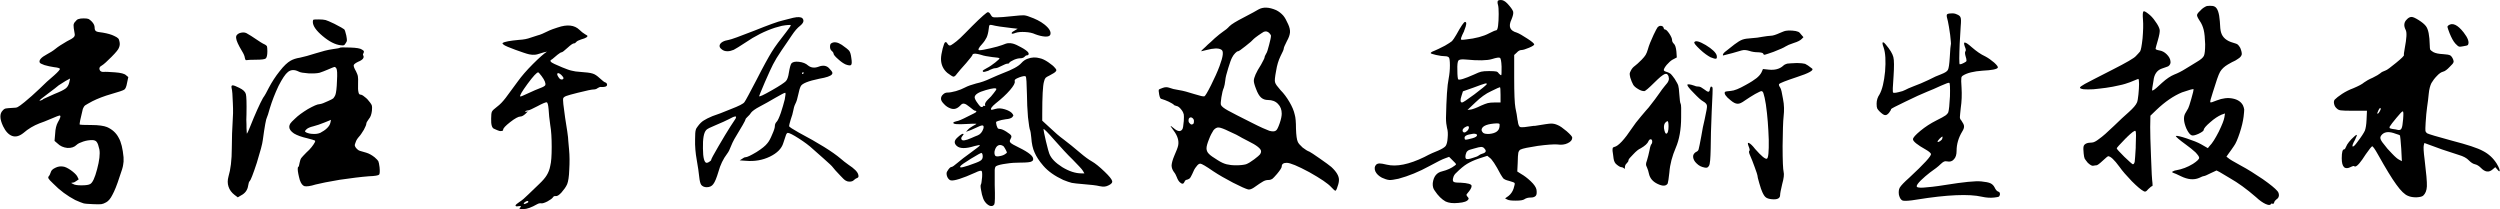 <?xml version="1.0" encoding="UTF-8"?>
<!DOCTYPE svg PUBLIC "-//W3C//DTD SVG 1.1//EN" "http://www.w3.org/Graphics/SVG/1.1/DTD/svg11.dtd">
<!-- Creator: CorelDRAW X8 -->
<svg xmlns="http://www.w3.org/2000/svg" xml:space="preserve" width="143.823mm" height="12.03mm" version="1.1" style="shape-rendering:geometricPrecision; text-rendering:geometricPrecision; image-rendering:optimizeQuality; fill-rule:evenodd; clip-rule:evenodd"
viewBox="0 0 12095 1012"
 xmlns:xlink="http://www.w3.org/1999/xlink">
 <defs>
  <style type="text/css">
   <![CDATA[
    .fil0 {fill:black;fill-rule:nonzero}
   ]]>
  </style>
 </defs>
 <g id="图层_x0020_1">
  <g id="_2311255361536">
   <path class="fil0" d="M365 102c4,-6 9,-9 14,-10 5,-2 13,-3 24,-3 12,0 20,1 24,3 4,2 9,6 16,13 9,10 13,19 13,28 0,9 2,15 7,18 4,3 15,5 33,7 23,4 41,9 55,16 9,4 15,8 18,11 4,3 6,9 7,15 3,11 2,21 -2,30 -2,8 -14,23 -36,45 -21,21 -37,36 -47,42 -10,5 -14,12 -11,20 2,8 10,12 21,11 7,-1 25,0 53,2 29,2 47,7 54,14l11 9 -6 28c-3,18 -8,30 -14,33 -6,4 -27,11 -62,21 -35,10 -66,22 -92,35 -19,10 -30,17 -35,20 -5,4 -8,10 -11,17 -12,48 -17,73 -15,76 1,1 20,2 56,2 36,0 61,4 76,10 25,11 44,28 56,51 13,22 20,54 24,95 1,16 0,28 -2,37 -1,10 -7,29 -17,57 -13,41 -25,70 -35,88 -9,18 -19,30 -30,36 -9,5 -16,8 -23,9 -7,1 -21,1 -42,0 -23,-1 -38,-2 -45,-4 -8,-2 -21,-8 -40,-16 -38,-20 -74,-46 -107,-80 -13,-12 -20,-20 -22,-24 -2,-4 -2,-7 1,-11 4,-4 7,-11 10,-20 2,-8 9,-15 22,-21 12,-6 24,-8 37,-6 10,1 22,7 37,17 14,10 25,20 31,29l8 16 -10 7c-7,5 -13,9 -20,9l-6 1c0,1 3,3 8,5 7,5 21,7 41,7 21,0 35,-2 42,-6 12,-6 23,-30 34,-72 11,-41 15,-74 11,-96 -4,-18 -8,-30 -13,-36 -4,-6 -12,-9 -22,-9 -13,0 -28,2 -43,7 -15,5 -26,10 -32,16 -11,11 -26,16 -45,15 -19,-2 -35,-9 -48,-22l-14 -12 3 -35c1,-24 6,-42 13,-55 13,-22 16,-33 8,-33 -2,0 -16,5 -41,16 -24,10 -43,18 -56,22 -28,11 -54,26 -78,47 -19,15 -37,20 -54,14 -17,-6 -32,-22 -44,-47 -17,-36 -17,-61 -2,-76 5,-6 10,-9 15,-10 5,-1 17,-2 35,-3 10,0 18,-1 23,-4 6,-3 17,-11 33,-24 23,-19 47,-40 72,-64 24,-24 48,-46 72,-66 18,-16 27,-27 27,-30 0,-4 -10,-7 -29,-9 -16,-2 -31,-6 -46,-10 -14,-5 -22,-9 -23,-13 -4,-11 7,-24 35,-39 15,-8 30,-17 42,-27 12,-10 31,-22 55,-36 17,-8 28,-15 33,-20 5,-5 6,-11 4,-19 -4,-19 -5,-33 -5,-40 1,-7 4,-13 11,-19zm-32 298c3,-12 4,-19 4,-20 -1,0 -8,4 -22,12 -14,9 -25,16 -33,21 -8,7 -26,21 -53,41 -27,20 -40,31 -40,32 0,1 2,1 4,1 2,-1 4,-1 8,-3 3,-1 5,-3 7,-5 4,-2 21,-10 53,-24 28,-11 46,-20 55,-27 8,-6 14,-16 17,-28zm1274 -162c22,-3 34,-5 36,-7 2,-2 18,-2 49,-1 31,1 50,4 58,10 5,3 8,6 9,7 0,2 0,5 -1,9 -4,5 -4,10 -2,12 6,11 -2,22 -25,31 -12,6 -19,11 -21,16 -1,5 2,15 11,30 4,9 8,17 9,24 1,7 2,19 1,35 -1,21 0,35 2,42 1,8 5,12 10,12 4,0 11,3 20,11 10,7 18,16 26,27 5,6 8,12 9,16 1,4 1,12 0,24 -2,16 -6,30 -15,40 -8,11 -12,18 -12,22 0,5 -4,15 -12,30 -9,14 -16,26 -23,33 -8,9 -14,18 -17,28 -3,7 -4,12 -4,14 0,3 2,7 6,13 6,7 12,12 19,14 7,2 17,5 31,9 13,4 26,11 40,22 10,9 16,15 18,19 2,4 4,14 6,29 2,20 1,32 -2,36 -4,4 -20,7 -50,8 -39,3 -86,9 -141,17 -54,9 -93,17 -117,23 -25,8 -43,10 -53,8 -10,-3 -17,-13 -23,-30 -3,-10 -5,-20 -7,-29 -2,-10 -3,-18 -3,-24 0,-6 1,-9 2,-10 3,0 5,-7 7,-20 2,-9 4,-17 8,-23 4,-5 12,-14 25,-27 10,-9 18,-17 25,-26 7,-9 12,-16 15,-22 3,-5 3,-9 1,-10 -3,-2 -15,-5 -37,-11 -27,-6 -49,-14 -64,-23 -15,-10 -23,-21 -23,-32 0,-6 2,-11 5,-16 3,-5 11,-13 23,-24 15,-15 36,-30 62,-46 27,-15 46,-24 57,-24 9,-1 22,-6 41,-15 12,-5 21,-10 25,-13 4,-4 7,-10 10,-16 4,-11 7,-34 8,-69 2,-34 1,-54 -3,-60 -3,-5 -6,-7 -10,-7 -3,1 -14,5 -32,13 -14,6 -27,11 -39,15 -12,3 -30,4 -54,3 -24,-2 -40,-4 -48,-9 -20,-10 -37,-9 -51,2 -13,10 -28,33 -46,68 -17,36 -31,72 -42,108 -7,26 -12,40 -14,44 -4,6 -11,43 -20,110 -2,18 -12,55 -29,110 -18,55 -30,85 -34,88 -4,3 -6,11 -8,23 -3,21 -15,37 -35,47l-15 9 -16 -12c-14,-11 -24,-24 -29,-40 -5,-15 -5,-31 0,-49 10,-33 16,-79 16,-137 0,-52 2,-94 4,-127 2,-25 3,-55 1,-92 -1,-37 -3,-61 -6,-72 -2,-9 0,-13 5,-13 6,0 16,4 32,12 19,9 29,19 32,30 3,11 4,43 3,98 -1,19 -1,35 0,49 0,14 0,25 1,33 0,9 1,12 1,12 2,-2 7,-12 14,-30 27,-68 49,-116 64,-143 9,-12 18,-29 28,-49 15,-28 32,-55 53,-81 20,-26 38,-42 52,-50 12,-7 27,-12 46,-15 19,-4 45,-11 76,-21 32,-10 59,-17 81,-20zm-10 356c2,-9 3,-14 2,-14 -1,1 -11,5 -31,13 -20,8 -37,14 -53,18 -17,4 -28,9 -34,15 -5,5 -7,8 -7,9 0,2 2,3 6,6 9,4 20,7 33,7 14,1 25,-1 35,-5 13,-7 24,-14 33,-23 9,-9 14,-17 16,-26zm-439 -434c13,-4 23,-4 32,0 8,4 31,18 69,44 8,5 15,9 22,12 4,2 7,5 9,8 1,4 2,11 2,24 0,19 -3,31 -8,35 -5,4 -20,6 -46,6 -26,0 -42,1 -46,2 -3,1 -5,0 -6,-2 -1,-1 -2,-5 -3,-9 -1,-9 -6,-20 -14,-33 -18,-30 -27,-50 -28,-62 -2,-12 4,-20 17,-25zm354 -54c0,-6 1,-10 4,-11 2,-1 11,-1 26,-1 13,0 24,1 32,3 7,2 21,8 42,18 29,15 45,24 48,27 3,3 6,13 10,30 2,11 3,18 3,23 0,4 -2,9 -6,14 -3,5 -6,9 -9,10 -3,1 -8,1 -15,0 -27,-3 -56,-18 -88,-45 -31,-26 -47,-49 -47,-68zm1185 27c46,-16 81,-12 105,11 9,9 18,16 28,22 7,4 11,6 11,8 1,1 -1,4 -5,7 -5,3 -14,7 -26,10 -12,4 -20,8 -23,12 -4,5 -7,7 -12,7 -4,0 -15,7 -30,21 -16,15 -26,22 -29,22 -3,0 -10,4 -20,12 -9,8 -18,15 -25,21 -6,3 -9,6 -9,8 0,1 0,3 3,6 4,4 22,13 54,26 20,8 35,14 46,16 10,3 25,5 42,6 28,2 47,4 59,8 11,3 22,11 34,22 14,13 23,20 28,21 5,2 8,6 8,11 0,8 -9,12 -28,11 -5,-1 -11,1 -17,5 -6,5 -13,7 -21,7 -7,0 -33,5 -76,16 -28,7 -46,12 -54,15 -9,3 -14,7 -16,11 -3,7 1,39 9,95 9,57 14,88 14,94 0,6 2,25 5,59 3,31 3,64 1,98 -1,34 -5,57 -10,70 -6,14 -16,27 -28,41 -12,13 -21,18 -27,17 -7,-1 -11,1 -14,6 -4,6 -13,12 -27,20 -14,7 -24,10 -29,9 -6,-1 -13,0 -20,4 -28,16 -50,24 -67,24 -12,0 -19,-1 -19,-2 0,-1 1,-2 1,-3 5,-5 7,-7 6,-9 -2,-1 -6,-1 -13,0 -9,2 -14,0 -13,-4 1,-3 7,-9 18,-16 13,-8 28,-21 45,-38 18,-17 35,-33 51,-49 17,-16 30,-31 37,-43 8,-13 14,-28 17,-45 5,-19 7,-49 7,-92 0,-42 -2,-78 -7,-106 -4,-29 -7,-54 -8,-77 -2,-22 -5,-33 -10,-33 -5,0 -20,6 -44,19 -25,13 -40,20 -44,20 -5,0 -10,1 -14,5 -3,2 -3,3 0,3 1,-1 2,-1 4,-1 4,-2 7,-2 7,-1l-11 11c-10,9 -18,13 -25,13 -9,0 -26,9 -49,27 -23,18 -34,30 -34,37 0,4 -3,6 -9,6 -5,1 -11,0 -17,-3 -6,-2 -11,-5 -16,-7 -12,-3 -17,-20 -16,-50 0,-17 1,-28 4,-34 3,-6 11,-13 24,-23 15,-11 28,-25 42,-43 13,-17 32,-44 59,-80 18,-25 42,-53 73,-84 31,-31 54,-51 68,-60l-14 3c-4,1 -8,2 -13,4 -15,5 -26,8 -33,8 -6,1 -15,0 -26,-2 -14,-3 -36,-11 -67,-22 -30,-11 -49,-19 -56,-24 -6,-5 -8,-8 -5,-9 8,-6 35,-11 79,-15 22,-1 41,-5 57,-11 16,-5 28,-9 34,-11 10,-2 29,-10 57,-24 7,-3 20,-8 39,-14zm-78 235c-9,-12 -15,-18 -16,-18 -7,0 -24,18 -52,56 -27,37 -39,57 -35,61 1,1 14,-4 39,-16 24,-11 44,-20 58,-25 14,-5 22,-10 24,-14 3,-9 -3,-24 -18,-44zm96 -5c-9,-8 -15,-11 -19,-8 -3,3 -1,10 6,20 6,9 12,11 19,9 3,-1 4,-3 4,-6 0,-3 -3,-8 -10,-15zm-160 614c0,-6 -5,-6 -15,0 -7,5 -9,8 -6,10 1,1 4,0 9,-2 8,-3 12,-6 12,-8zm1467 -768c13,-8 30,-5 50,8 19,13 31,23 36,29 5,7 8,18 10,34 3,19 3,30 -1,34 -3,4 -12,3 -26,-2 -11,-5 -23,-13 -37,-26 -15,-13 -22,-22 -22,-27 0,-3 -3,-8 -9,-13 -6,-5 -8,-12 -8,-20 0,-9 2,-15 7,-17zm-185 -123c22,-5 37,-4 44,2 10,11 6,23 -11,37 -13,10 -26,25 -40,46 -13,20 -30,44 -49,72 -19,28 -33,51 -42,69 -7,13 -20,42 -39,85 -18,43 -28,66 -28,68 0,5 21,-5 63,-29 37,-21 59,-36 66,-43 7,-7 12,-21 15,-42 4,-24 8,-38 12,-44 6,-7 18,-10 36,-8 19,2 34,8 45,18 14,11 31,13 50,6 23,-9 41,-6 54,10 8,8 12,14 13,17 1,3 1,6 -2,10 -6,8 -26,15 -61,21 -53,11 -84,23 -90,37 -4,8 -8,21 -12,41 -4,19 -8,33 -14,44 -5,10 -8,21 -10,33 -2,11 -6,26 -12,42 -5,17 -8,28 -8,32 0,4 16,14 46,31 96,51 164,93 204,127 10,9 23,19 37,29 29,19 45,35 48,49 2,8 1,13 -5,15 -5,2 -11,5 -16,10 -5,6 -13,8 -23,8 -6,0 -12,-2 -17,-5 -6,-3 -15,-12 -27,-25 -19,-20 -31,-33 -35,-39 -4,-6 -19,-20 -44,-42 -26,-23 -43,-38 -52,-46 -18,-17 -41,-34 -69,-52 -28,-18 -46,-27 -53,-27 -4,0 -8,5 -11,16 -4,11 -7,22 -11,33 -8,27 -30,49 -65,66 -35,17 -74,24 -118,20l-28 -2 11 -7c7,-5 12,-8 16,-8 9,0 27,-9 54,-25 27,-17 44,-31 53,-43 7,-8 15,-22 23,-42 9,-20 13,-33 13,-40 0,-9 3,-16 9,-22 5,-5 12,-20 20,-43 7,-22 14,-44 19,-65 4,-21 5,-32 2,-32 -4,0 -19,8 -47,24 -28,17 -53,30 -75,42 -23,12 -36,22 -42,29 -5,8 -11,15 -18,21 -6,6 -10,10 -10,13 0,4 -18,36 -54,95 -6,11 -12,23 -17,36 -5,14 -11,26 -18,35 -19,25 -33,54 -42,87 -9,30 -17,50 -25,60 -7,10 -18,15 -32,15 -11,0 -20,-4 -26,-11 -5,-7 -8,-20 -10,-39 -2,-21 -6,-48 -12,-82 -6,-33 -9,-67 -8,-100 0,-23 1,-38 3,-44 1,-6 5,-13 11,-20 9,-12 18,-21 28,-27 9,-6 23,-13 42,-21 21,-7 51,-18 89,-34 39,-15 61,-26 66,-34 6,-8 25,-44 58,-107 33,-65 58,-110 74,-136 16,-26 40,-58 70,-96 15,-19 22,-30 22,-33 0,-1 -5,-2 -13,-1 -7,0 -17,2 -30,4 -12,3 -23,6 -33,9 -49,16 -97,40 -145,73 -26,17 -45,29 -55,34 -10,4 -20,7 -30,7 -12,0 -21,-3 -29,-10 -8,-6 -11,-13 -9,-20 4,-12 19,-21 44,-25 12,-2 53,-17 122,-44 70,-28 116,-45 139,-50 22,-6 39,-10 51,-13zm45 272c3,0 5,-2 5,-5 0,-3 -1,-4 -2,-4 -1,0 -3,1 -5,4 -1,3 -1,5 2,5zm-324 216c4,-9 3,-12 -4,-10 -6,1 -14,5 -27,12 -16,8 -37,18 -64,29 -27,11 -43,19 -47,24 -12,13 -17,42 -16,89 0,46 7,70 18,70 4,0 9,-2 14,-6 5,-3 8,-6 8,-9 0,-3 11,-24 35,-65 23,-40 43,-72 58,-96 13,-19 21,-32 25,-38z"/>
   <path class="fil0" d="M4972 284c19,-7 39,-8 59,-2 11,2 25,9 40,19 16,11 27,20 33,28 7,7 8,12 4,16 -3,5 -13,11 -30,20 -11,5 -17,9 -20,12 -3,4 -6,10 -8,20 -5,18 -8,69 -8,155l0 32 37 34c24,23 46,42 68,58 22,17 49,38 79,64 21,18 40,32 56,41 16,9 37,26 62,50 22,21 34,36 36,44 3,8 -3,16 -19,23 -7,3 -13,5 -18,5 -4,1 -12,0 -23,-2 -16,-4 -43,-7 -81,-10 -25,-2 -43,-4 -54,-6 -11,-3 -24,-7 -41,-14 -41,-19 -74,-42 -97,-69 -20,-23 -34,-45 -42,-64 -9,-19 -14,-43 -16,-72 -2,-20 -4,-32 -5,-34 -3,-5 -7,-27 -11,-65 -3,-38 -5,-75 -5,-109 -1,-56 -3,-85 -6,-88 -3,-3 -13,-2 -30,4 -11,4 -18,8 -20,10 -3,2 -4,6 -3,10 2,8 -6,22 -23,42 -18,21 -41,42 -70,65 -18,15 -25,25 -21,30 1,1 8,0 21,-4 14,-4 28,-3 45,2 16,5 27,11 34,18 4,5 7,9 7,11 1,1 -1,4 -5,9 -5,5 -15,9 -31,10 -15,2 -27,5 -36,8 -7,2 -11,4 -11,6 -1,1 0,7 2,16 2,6 4,11 6,14 2,2 5,3 9,3 7,0 18,4 32,13 14,9 22,15 24,20 2,5 0,10 -4,17 -4,6 -4,12 0,16 4,5 18,13 41,24 49,24 72,43 69,58 0,4 -3,7 -7,9 -5,4 -24,6 -55,6 -21,0 -44,1 -68,5 -23,3 -40,7 -49,12 -4,2 -6,8 -7,18 0,9 0,33 0,73 2,57 1,89 -2,94 -4,6 -9,9 -16,8 -6,0 -13,-4 -21,-11 -7,-7 -13,-15 -17,-26 -4,-11 -8,-25 -10,-40 -3,-15 -3,-24 -1,-27 2,-2 4,-14 6,-36 1,-18 0,-28 -3,-30 -3,-2 -13,0 -29,8 -64,29 -104,41 -119,38 -6,-1 -11,-6 -15,-12 -4,-7 -6,-14 -6,-22 0,-5 3,-11 9,-19 6,-8 11,-12 15,-12 4,0 14,-7 29,-20 15,-13 37,-30 65,-50 27,-20 42,-31 43,-34 1,-3 -8,-2 -26,3 -42,13 -71,13 -86,-1 -13,-12 -13,-25 2,-39 15,-14 25,-21 30,-19 3,0 1,4 -5,11 -5,6 -6,11 -4,15 3,9 19,7 48,-6 12,-5 22,-10 31,-13 12,-5 21,-15 27,-32 3,-11 1,-16 -5,-16 -5,0 -16,4 -32,12 -17,8 -29,13 -36,15l-11 4 9 -10c5,-6 14,-12 24,-18 11,-6 17,-9 17,-11 0,0 -2,0 -6,0 -4,0 -10,0 -17,0 -7,0 -14,1 -22,1 -48,3 -70,1 -66,-7 1,-2 6,-4 14,-6 9,-1 28,-9 55,-23 28,-13 42,-21 42,-23 0,-4 -2,-5 -6,-5 -3,0 -12,-6 -26,-18 -11,-9 -20,-15 -26,-16 -7,-2 -13,1 -19,8 -15,16 -30,21 -47,15 -12,-4 -23,-11 -32,-21 -10,-10 -15,-18 -15,-26 0,-8 3,-15 10,-21 6,-6 13,-9 21,-9 10,0 23,-2 41,-7 17,-5 32,-11 43,-17 15,-8 33,-14 55,-20 23,-5 46,-13 69,-24 24,-11 44,-19 61,-26 45,-17 75,-33 89,-49 9,-10 19,-17 31,-21zm-152 147c0,-6 -17,-5 -51,5 -36,10 -54,22 -54,35 0,5 4,15 14,28 9,13 15,19 19,19 4,0 7,-1 8,-4 2,-3 4,-3 7,-1 2,1 3,0 3,-2 0,-1 0,-2 -1,-4 -1,-6 4,-15 14,-25 11,-10 20,-20 28,-31 8,-10 13,-17 13,-20zm282 248c-35,-40 -53,-58 -54,-54 0,5 4,24 12,59 8,34 14,54 16,59 9,24 30,45 63,66 33,20 64,30 92,30l15 0 -7 -12c-5,-9 -22,-26 -49,-54 -28,-27 -57,-59 -88,-94zm-247 29c-13,-9 -24,-8 -33,1 -6,7 -9,15 -11,25 -1,10 1,17 5,21 4,2 11,3 23,0 11,-2 20,-6 26,-11 4,-2 6,-5 6,-6 0,-2 -2,-6 -5,-12 -4,-8 -8,-14 -11,-18zm-101 50c0,-10 -2,-16 -6,-18 -3,0 -20,9 -51,28 -31,19 -48,31 -51,36 -3,5 -1,7 5,6 5,0 17,-4 34,-9 29,-10 48,-17 56,-22 9,-5 13,-12 13,-21zm-54 -629c48,-48 75,-71 79,-70 5,0 10,5 14,13 3,5 6,9 9,10 3,2 9,2 20,2 15,0 40,-2 77,-6 26,-3 43,-4 51,-4 8,0 18,2 30,7 29,10 53,22 72,37 24,19 34,36 29,50 -2,6 -11,10 -25,9 -15,-1 -31,-5 -47,-11 -15,-7 -31,-10 -50,-11 -18,-1 -34,0 -46,4 -13,5 -19,6 -19,1 0,-2 3,-6 11,-10l18 -11 -28 -3c-46,-5 -78,-10 -97,-15 -6,-1 -10,-1 -11,1 -2,2 -3,8 -4,18 -2,18 -6,32 -10,41 -5,10 -12,21 -21,31 -19,20 -23,31 -14,31 9,0 27,-3 52,-9 26,-6 45,-11 58,-16 14,-6 24,-9 30,-9 6,-1 13,0 22,2 11,3 24,9 40,18 17,9 27,17 33,23 3,4 4,8 3,11 -2,4 -5,5 -9,5 -4,0 -7,3 -11,7 -4,4 -11,7 -20,7 -8,0 -18,2 -30,7 -12,6 -20,10 -23,14 -1,4 -4,5 -9,5 -6,0 -15,4 -29,11 -13,7 -23,11 -30,11 -6,0 -15,3 -26,8 -6,4 -11,6 -17,7 -5,2 -10,3 -13,3 -4,0 -5,-2 -5,-5 0,-2 6,-6 19,-13 14,-7 28,-17 42,-28 15,-12 21,-18 20,-20 -1,-2 -13,-4 -36,-6 -23,-3 -40,-6 -51,-10 -7,-2 -14,-4 -20,-5 -7,-1 -12,-2 -16,-1 -4,1 -7,2 -7,4 0,3 -10,17 -31,41 -22,24 -36,41 -45,52 -6,9 -12,14 -17,14 -5,-1 -14,-7 -29,-18 -20,-17 -31,-40 -31,-68 0,-13 3,-30 8,-50 5,-19 9,-30 13,-31 3,-1 7,1 10,7 3,5 6,8 10,9 4,1 10,-2 19,-9 9,-6 20,-15 33,-27 13,-12 31,-31 55,-55zm1388 -83c23,-13 51,-12 86,3 14,7 25,16 34,26 8,9 16,24 24,42 7,15 10,29 9,40 -1,12 -6,26 -15,42 -10,20 -15,31 -15,35 0,5 -5,17 -16,38 -10,21 -17,44 -21,70 -6,31 -8,50 -5,57 2,8 11,20 26,37 16,16 30,35 43,57 13,22 22,43 26,62 4,13 6,36 6,68 1,32 4,54 9,64 3,7 11,16 23,27 13,10 24,17 33,20 6,3 23,14 50,33 28,19 46,33 56,41 25,23 37,44 37,62 0,9 -2,20 -7,33 -4,14 -8,20 -10,20 -3,0 -10,-6 -20,-17 -16,-18 -52,-42 -107,-73 -56,-30 -92,-45 -109,-45 -16,0 -24,6 -24,18 0,5 -7,17 -23,36 -11,13 -19,21 -23,24 -5,3 -11,5 -18,5 -9,0 -17,2 -26,7 -9,5 -24,15 -45,30 -11,7 -19,10 -27,9 -12,-3 -37,-14 -74,-33 -36,-19 -68,-37 -95,-55 -36,-25 -57,-37 -63,-37 -6,0 -12,4 -19,14 -8,9 -14,21 -20,36 -5,10 -8,16 -11,20 -3,3 -7,5 -12,7 -8,1 -13,5 -14,10 -5,12 -12,13 -22,4 -7,-6 -12,-15 -16,-26 -4,-10 -8,-18 -14,-25 -7,-10 -11,-20 -11,-32 1,-12 5,-27 13,-46 10,-23 17,-40 19,-51 4,-22 -3,-46 -22,-71 -13,-17 -17,-24 -13,-22 2,1 6,5 13,10 18,16 32,19 41,7 4,-4 6,-18 8,-41 1,-16 1,-27 0,-32 -1,-5 -4,-13 -10,-21 -9,-12 -17,-19 -25,-20 -8,-2 -13,-4 -14,-7 -2,-2 -10,-7 -24,-14 -13,-6 -24,-10 -31,-12 -5,-1 -8,-2 -10,-6 -2,-3 -3,-8 -5,-16 -3,-15 -3,-23 -1,-25 1,-1 8,-4 19,-8 11,-4 21,-4 32,0 10,4 25,8 46,11 20,3 45,10 73,19 29,9 45,13 50,11 4,-2 15,-20 32,-54 17,-34 31,-65 41,-92 18,-48 21,-74 8,-80 -13,-8 -37,-7 -71,2 -15,4 -24,6 -25,6 -1,0 -1,-1 1,-3 1,-1 4,-5 10,-10 5,-4 12,-11 20,-19 9,-7 20,-18 34,-31 16,-14 30,-25 40,-32 11,-7 21,-15 31,-26 10,-10 33,-24 70,-43 37,-19 60,-32 70,-38zm53 114c-8,-8 -17,-10 -27,-6 -6,4 -15,9 -26,17 -11,8 -19,14 -22,17 -6,7 -19,19 -40,35 -21,17 -33,25 -36,25 -4,0 -8,3 -14,9 -6,6 -11,13 -15,21 -5,9 -11,26 -19,52 -8,26 -13,45 -14,58 -2,16 -4,28 -7,36 -5,11 -9,27 -12,47 -3,20 -4,32 -2,37 3,7 14,16 34,27 20,11 59,31 115,59 43,22 71,34 85,39 14,4 25,4 32,-1 5,-3 11,-15 18,-35 7,-20 10,-36 10,-47 0,-19 -6,-35 -18,-47 -12,-13 -29,-19 -48,-19 -14,0 -25,-4 -34,-12 -9,-8 -17,-22 -24,-41 -8,-20 -11,-33 -11,-40 0,-15 11,-41 35,-78 11,-20 17,-32 17,-35 0,-4 3,-10 8,-19 4,-5 8,-19 14,-42 6,-22 9,-37 9,-44 0,-3 -3,-7 -8,-13zm-370 413c-5,-5 -10,-6 -14,-4 -5,2 -7,7 -7,15 0,5 2,10 7,14 4,5 9,6 13,3 4,-1 6,-5 6,-12 1,-7 -1,-12 -5,-16zm176 63c-24,-12 -41,-18 -50,-19 -10,-1 -18,4 -26,13 -7,11 -15,25 -22,44 -8,20 -12,34 -12,44 0,10 4,19 11,26 7,8 22,18 43,31 17,11 31,17 43,20 12,3 27,5 46,5 21,0 37,-2 48,-5 11,-4 24,-12 40,-24 16,-12 25,-20 28,-24 3,-4 5,-9 5,-15 0,-12 -21,-29 -62,-49 -25,-13 -39,-20 -43,-23 -4,-3 -20,-11 -49,-24zm1301 -611c-3,-9 -3,-16 -2,-19 1,-4 7,-6 16,-6 9,0 19,5 30,16 17,18 26,31 29,40 2,9 -1,21 -8,38 -8,17 -10,30 -6,41 4,10 14,18 32,23 11,4 28,14 51,29 22,14 33,24 33,28 0,3 -8,9 -25,16 -17,7 -29,11 -36,11 -8,0 -16,4 -23,12l-13 12 0 111c0,75 2,123 6,145 5,22 8,41 10,58 0,1 0,2 1,3 2,19 6,30 13,32 6,2 28,0 65,-6 3,0 5,0 6,0 42,-7 68,-11 78,-11 10,0 20,2 31,7 11,4 26,15 44,30 18,16 27,26 27,31 0,11 -7,20 -22,27 -14,7 -31,9 -51,6 -18,-1 -49,1 -94,7 -44,7 -72,12 -84,18 -5,3 -8,8 -10,15 -1,7 -3,24 -3,50l-2 41 19 12c14,8 29,19 46,35 17,16 26,30 28,41 2,14 1,24 -3,29 -5,6 -13,9 -25,9 -13,0 -23,3 -30,8 -7,5 -21,7 -42,7 -20,0 -34,-1 -43,-6l-9 -5 17 -12c10,-8 19,-20 24,-35 5,-16 7,-25 5,-27 -1,-3 -11,-6 -28,-11 -13,-3 -21,-7 -25,-10 -3,-3 -8,-10 -15,-22 -24,-46 -42,-73 -53,-80l-11 -9 -40 13c-24,8 -43,17 -58,26 -15,9 -33,24 -53,44 -7,6 -12,14 -14,23 -3,9 -2,16 1,19 4,4 15,5 34,5 36,2 54,7 54,16 0,9 -7,20 -19,34 -4,4 -6,8 -6,9 0,2 2,5 5,9 6,6 7,10 4,13 -5,9 -21,15 -48,17 -27,3 -47,0 -62,-7 -18,-10 -36,-27 -53,-53 -7,-9 -10,-21 -9,-36 4,-32 19,-51 46,-57 24,-6 44,-15 61,-28 5,-3 6,-5 5,-8 -1,-2 -6,-7 -15,-16l-18 -18 -19 7c-12,4 -37,16 -75,37 -51,28 -102,49 -151,62 -20,4 -35,7 -45,6 -10,-1 -22,-5 -35,-11 -15,-8 -26,-18 -32,-31 -5,-13 -4,-24 4,-32 4,-4 10,-6 17,-6 7,0 19,2 35,6 46,11 107,-1 181,-37 28,-15 51,-25 67,-31 18,-8 30,-15 36,-22 5,-7 9,-20 10,-39 2,-20 1,-36 -3,-49 -3,-13 -5,-29 -5,-48 2,-95 6,-158 13,-191 4,-21 6,-42 6,-64 0,-22 -2,-35 -5,-38 -4,-4 -10,-6 -19,-6 -11,0 -25,-2 -43,-6 -17,-4 -26,-7 -26,-9 0,-3 6,-7 17,-11 11,-4 28,-13 52,-25 17,-10 28,-17 34,-22 5,-5 12,-16 21,-31 23,-42 37,-62 42,-62 9,0 8,13 -3,40 -1,1 -1,3 -1,4 -8,16 -13,27 -15,34 -1,5 -1,8 1,8 2,1 10,1 22,-1 47,-5 85,-15 113,-30 18,-9 29,-14 33,-14 5,0 8,-7 10,-22 2,-16 3,-35 3,-57 0,-21 -1,-36 -3,-43zm17 297c-1,-26 -4,-40 -8,-42 -4,-3 -17,-1 -39,6 -23,7 -65,8 -127,2 -19,-2 -31,0 -35,5 -4,6 -6,21 -5,47 0,27 2,41 4,44 5,5 31,-3 76,-23 16,-8 28,-12 35,-14 8,-2 21,-3 39,-3 18,0 29,1 34,2 5,1 9,4 12,9 6,6 9,9 12,9 2,0 2,-14 2,-42zm-72 86c2,-3 0,-5 -7,-4 -8,2 -28,9 -57,20l-51 18 -7 22c-7,21 -6,32 3,32 4,0 24,-13 59,-39 36,-27 55,-43 60,-49zm67 51c0,-25 -1,-37 -3,-37 -2,0 -16,6 -42,19 -27,12 -52,31 -77,55l-38 36 17 -2c10,-2 27,-8 49,-19 14,-6 24,-10 32,-12 8,-2 19,-3 32,-3l30 0 0 -37zm-5 154c1,-8 1,-12 -1,-14 -1,-1 -5,-2 -12,-2 -43,2 -68,11 -73,27 -2,6 0,12 7,19 5,4 15,6 31,5 30,-3 46,-15 48,-35zm-148 3c-1,-8 -8,-7 -21,1 -4,3 -7,6 -9,10 -1,3 -1,7 0,9 2,3 4,5 8,5 4,0 9,-3 15,-9 5,-6 7,-11 7,-16zm32 32c-5,-2 -15,-1 -32,3 -13,3 -21,8 -21,15 0,3 0,5 1,7 0,2 2,3 5,3 3,0 7,-1 12,-2 5,-1 11,-3 20,-5 15,-4 23,-10 22,-15 0,-3 -2,-5 -7,-6zm44 72c-4,-6 -10,-9 -17,-9 -6,0 -18,3 -35,8 -17,4 -28,8 -31,12 -4,3 -7,9 -9,18 -2,11 -1,18 3,20 5,2 14,1 29,-4 17,-5 28,-9 32,-13 5,-4 10,-6 16,-8 18,-5 22,-13 12,-24z"/>
   <path class="fil0" d="M8164 411c0,-5 12,-4 35,4 6,3 13,4 20,4 7,0 15,5 26,13 10,8 17,12 21,12 4,-1 7,-5 7,-13 1,-4 2,-7 3,-9 1,-3 2,-3 4,-3 2,0 4,2 6,5 1,2 0,41 -4,115 -3,74 -5,134 -5,181 -1,46 -3,74 -8,82 -3,5 -6,8 -9,9 -3,1 -7,1 -12,0 -16,-3 -28,-9 -39,-20 -11,-10 -16,-21 -17,-31 -1,-10 4,-18 13,-24 8,-3 13,-8 14,-15 2,-7 6,-27 12,-59 5,-32 11,-61 17,-85 0,-1 1,-3 1,-5 7,-33 11,-53 10,-59 0,-7 -5,-14 -16,-21 -1,0 -2,0 -2,-1 -11,-6 -26,-20 -46,-41 -21,-21 -31,-34 -31,-39zm463 -92c6,-6 13,-9 20,-11 7,-1 23,-2 48,-3 18,0 31,2 39,4 7,3 19,11 34,23 9,8 -15,22 -74,41 -54,18 -82,29 -86,34 -2,4 0,9 6,18 4,6 8,24 13,54 6,29 6,57 3,83 -3,26 -4,74 -5,145 0,72 2,113 5,125 3,11 1,31 -7,59 -7,29 -10,46 -10,53 0,16 -14,23 -41,20 -12,-1 -21,-4 -27,-8 -7,-5 -12,-13 -18,-26 -4,-8 -9,-23 -15,-44 -6,-20 -9,-33 -9,-38 0,-3 -5,-16 -13,-39 -8,-23 -16,-42 -22,-56 -6,-13 -7,-21 -4,-23 3,-2 2,-9 -3,-21 -6,-15 -5,-20 1,-17 7,3 17,12 30,29 30,34 49,50 57,47 7,-3 10,-34 9,-92 -2,-59 -6,-116 -14,-171 -4,-26 -8,-42 -11,-51 -2,-9 -6,-13 -11,-13 -3,0 -13,5 -30,14 -17,10 -33,20 -49,31 -15,11 -27,17 -36,16 -10,0 -21,-6 -34,-17 -23,-18 -32,-32 -27,-40 2,-2 12,-4 28,-5 17,-1 41,-11 71,-28 26,-14 44,-26 54,-34 11,-9 19,-18 24,-28l7 -16 28 3c29,3 52,-3 69,-18zm-429 -115c6,-9 24,-4 55,14 31,19 49,36 53,50 2,10 1,15 -3,16 -4,1 -13,-1 -27,-7 -13,-7 -31,-19 -51,-38 -21,-20 -30,-31 -27,-35zm415 -45c12,-5 21,-9 28,-10 6,-1 16,-2 30,-1 14,1 23,3 27,5 5,1 10,5 15,12l13 15 -9 9c-6,6 -18,13 -38,19 -19,6 -32,12 -40,17 -7,5 -27,14 -58,26 -21,7 -34,12 -39,13 -6,2 -9,1 -10,-3 -1,-5 -9,-7 -25,-8 -15,0 -30,-2 -44,-7 -13,-4 -25,-5 -36,-2 -10,3 -25,7 -45,13 -21,5 -33,8 -39,10 -5,2 -7,2 -7,0 -1,-5 5,-13 18,-22 13,-10 25,-20 38,-30 15,-11 27,-19 38,-23 11,-4 25,-6 43,-7 21,-1 39,-4 55,-7 16,-3 29,-4 40,-5 10,0 25,-5 45,-14zm-612 9c9,-20 16,-31 19,-36 4,-4 8,-7 14,-7 8,0 13,3 15,9 1,6 4,9 8,9 4,0 11,7 20,20 9,14 13,24 13,30 0,7 3,13 9,19 6,5 10,18 12,37l2 29 -21 11c-9,5 -18,14 -28,25 -9,11 -14,20 -14,25 0,4 6,7 17,10 6,2 12,5 17,9 5,5 11,13 19,24 9,15 15,25 17,32 2,7 4,21 5,40 2,29 4,45 7,49 2,4 3,25 2,65 0,58 -9,108 -26,147 -17,40 -28,79 -31,120 -3,29 -6,47 -8,53 -8,13 -24,14 -49,2 -23,-11 -37,-27 -42,-50 -2,-10 -5,-20 -9,-29 -4,-7 -5,-12 -5,-16 0,-3 1,-10 5,-20 4,-13 8,-29 12,-48 3,-18 7,-28 9,-29 2,-2 4,-6 4,-13 0,-7 -3,-11 -7,-11 -5,0 -8,3 -11,9 -4,11 -17,23 -38,35 -10,4 -22,14 -36,29 -15,15 -23,24 -23,29 0,4 -2,8 -8,14 -6,5 -9,12 -9,19 0,6 -1,8 -2,8 -1,0 -2,-1 -3,-3 -4,-3 -8,-5 -12,-5 -4,0 -11,-3 -21,-11 -10,-7 -15,-17 -17,-31 -2,-14 -3,-26 -5,-37 0,-7 0,-11 1,-14 1,-2 3,-4 8,-5 19,-4 48,-35 86,-92 10,-15 24,-34 43,-56 18,-22 31,-36 37,-43 23,-29 41,-53 54,-72 6,-9 14,-20 24,-32 10,-11 16,-19 18,-26 3,-6 2,-13 0,-21 -2,-5 -5,-9 -8,-11 -3,-1 -7,-1 -12,1 -5,3 -12,7 -19,13 -7,6 -17,15 -29,27 -28,28 -45,42 -49,42 -9,0 -19,-3 -30,-10 -12,-7 -20,-14 -24,-21 -5,-9 -10,-21 -14,-34 -2,-9 -3,-15 -3,-19 0,-3 2,-9 6,-16 5,-10 12,-17 19,-22 7,-5 18,-15 33,-30 9,-9 15,-17 19,-23 4,-7 8,-16 11,-27 5,-19 15,-43 28,-71zm72 443c0,-16 -2,-24 -5,-25 -2,0 -6,3 -11,8 -5,6 -7,15 -6,27 3,18 7,26 11,26 7,-1 11,-13 11,-36zm1347 -540c1,-3 7,-6 19,-6 11,-1 20,0 28,4 11,4 17,9 19,15 3,6 3,21 1,42 -2,29 -3,57 -5,86 -1,29 -2,52 -2,71 0,18 1,28 2,28 7,0 14,-3 21,-7 8,-4 12,-7 12,-10 0,-5 -1,-13 -5,-24 -3,-11 -3,-19 0,-22 3,-4 2,-11 -3,-22 -5,-14 -5,-21 0,-20 6,0 17,8 34,23 22,19 43,34 65,44 15,8 29,18 43,30 14,13 20,21 17,25 -4,7 -29,12 -73,14 -43,3 -75,11 -94,23 -6,3 -9,8 -9,13 -1,5 -1,20 1,46 2,34 1,67 -4,100 -2,22 -4,36 -4,43 0,6 2,11 7,16 8,12 13,21 13,27 1,7 -2,16 -9,27 -18,30 -27,61 -27,93 0,18 -4,32 -13,41 -8,10 -20,13 -33,10 -7,-1 -11,-1 -15,1 -4,2 -10,6 -17,13 -11,11 -28,24 -51,40 -15,12 -30,24 -44,38 -14,14 -20,23 -20,28 0,3 2,5 7,6 5,1 14,2 25,1 11,-1 26,-2 43,-4 18,-2 39,-5 64,-9 88,-14 145,-20 174,-17 21,2 35,5 44,9 8,4 15,10 20,20 5,11 11,18 17,20 7,2 9,6 9,14 -1,5 -3,9 -6,11 -3,1 -10,3 -22,4 -18,2 -38,1 -60,-4 -61,-14 -167,-10 -315,14 -35,6 -57,7 -67,5 -9,-3 -15,-12 -19,-28 -2,-14 -1,-26 4,-35 6,-10 21,-26 46,-48 72,-67 107,-105 105,-115 -1,-4 -9,-12 -25,-21 -41,-23 -62,-40 -62,-50 0,-8 12,-21 36,-41 23,-19 49,-36 77,-50 22,-11 37,-19 44,-24 7,-5 12,-11 14,-16 3,-10 6,-36 8,-77 1,-41 0,-63 -3,-65 -3,-2 -16,3 -41,14 -24,11 -46,21 -67,29 -25,10 -60,26 -105,48 -46,22 -69,34 -69,36 0,3 -3,9 -10,18 -7,8 -13,12 -19,11 -6,0 -14,-6 -25,-16 -7,-7 -11,-12 -13,-16 -2,-4 -3,-12 -3,-23 0,-17 5,-32 14,-45 13,-23 22,-60 27,-111 4,-51 2,-90 -7,-116 -7,-18 -7,-27 -2,-25 3,0 7,4 12,10 21,25 33,45 37,61 4,15 4,47 1,93 -4,50 -5,77 -2,79 2,2 10,2 26,-2 15,-3 26,-7 33,-11 6,-4 19,-9 41,-18 22,-8 46,-18 71,-30 25,-13 45,-22 62,-28 18,-7 29,-14 32,-21 4,-7 7,-27 9,-60 2,-39 4,-59 5,-61 2,-3 0,-19 -3,-48 -4,-30 -8,-52 -11,-66 -5,-17 -7,-28 -5,-32zm-22 599c0,-2 0,-3 1,-5 0,-1 0,-2 0,-3 0,-1 0,-1 0,-1 -3,0 -8,4 -15,11 -7,8 -10,12 -9,14 2,2 6,1 12,-3 6,-4 10,-8 11,-13zm1272 -637c5,-4 13,-5 23,-5 10,0 18,1 23,4 14,7 22,31 25,71 1,27 3,45 6,54 7,24 26,41 59,50 11,3 19,6 22,9 4,3 7,8 12,16 6,15 8,25 7,32 -2,7 -7,14 -17,20 -10,7 -17,11 -20,12 -3,1 -13,6 -30,16 -17,10 -30,22 -38,36 -8,14 -19,47 -35,99 -10,30 -14,46 -12,48 2,2 12,-1 31,-9 28,-11 54,-14 78,-9 24,5 40,16 49,33 3,7 5,13 6,20 0,6 -1,18 -3,35 -3,23 -9,49 -19,79 -10,30 -19,51 -28,63 -9,13 -17,25 -24,34l-12 17 9 7c5,5 25,17 60,36 34,18 70,41 107,66 37,26 60,45 70,57 6,6 8,14 8,22 -1,8 -4,14 -11,18 -6,5 -11,10 -12,16 -2,6 -5,8 -8,6 -4,-2 -6,-1 -8,2 -4,6 -12,5 -26,-1 -13,-6 -29,-17 -46,-33 -46,-40 -88,-70 -125,-91 -26,-15 -43,-26 -52,-31l-14 -7 -28 13c-19,10 -30,14 -33,14 -3,0 -11,3 -23,9 -26,11 -55,8 -88,-8 -19,-9 -31,-15 -36,-16 -9,-3 -9,-6 0,-9 4,-2 8,-4 13,-4 28,-5 55,-15 81,-31 20,-13 30,-23 30,-29 0,-6 -6,-14 -18,-27 -13,-12 -28,-24 -46,-37 -33,-24 -49,-38 -49,-42 5,-2 23,2 53,12 30,10 53,19 69,28l33 19 8 -10c14,-14 28,-37 45,-70 16,-33 25,-56 27,-69l3 -19 -17 6c-16,7 -35,19 -55,37 -20,17 -31,30 -31,37 0,4 -9,11 -26,19 -16,7 -28,10 -34,6 -7,-3 -15,-13 -24,-32 -13,-31 -15,-55 -6,-72 6,-10 11,-19 15,-26 2,-4 8,-20 15,-46 8,-27 11,-42 11,-45 0,-2 -2,-2 -7,-1 -5,1 -13,3 -21,6 -9,3 -19,6 -28,9 -41,17 -82,45 -124,85l-29 28 -1 55c0,27 1,75 4,145 2,70 5,112 7,126 1,10 1,15 -2,15 -2,0 -8,4 -18,14 -6,7 -10,11 -14,12 -3,1 -6,0 -9,-2 -12,-6 -31,-22 -57,-48 -26,-27 -46,-50 -60,-70 -25,-34 -43,-51 -55,-51 -1,0 -10,7 -26,22 -16,15 -26,22 -30,22 -4,0 -9,1 -15,2 -6,2 -15,-3 -27,-14 -7,-9 -12,-15 -15,-20 -2,-5 -4,-13 -5,-25 -2,-17 -2,-29 0,-36 4,-11 17,-17 39,-17 9,0 21,-6 36,-18 16,-11 40,-32 72,-63 27,-26 51,-49 72,-67 21,-19 34,-34 39,-46 3,-7 5,-20 7,-39 2,-20 3,-36 3,-50 0,-14 -1,-22 -3,-25 -3,0 -16,6 -41,16 -14,5 -31,11 -52,15 -21,5 -42,9 -64,12 -21,3 -42,5 -61,7 -19,1 -35,1 -47,0 -12,-2 -18,-4 -18,-8 0,-3 8,-9 24,-18 16,-9 60,-31 132,-68 69,-35 107,-57 115,-67 8,-8 15,-16 20,-22 4,-6 8,-27 12,-63 3,-36 4,-67 2,-91 -2,-23 -1,-36 2,-39 2,-4 10,0 23,10 12,9 24,21 35,38 12,16 19,30 21,41 1,9 -2,26 -9,50 -7,24 -11,38 -11,41 0,3 6,6 18,8 13,2 25,8 36,19 11,11 17,22 18,33 2,10 -2,19 -11,25 -7,3 -17,6 -31,11 -23,8 -37,28 -40,58 -2,14 -4,26 -6,36 -1,7 -1,10 -1,11 1,2 3,1 7,-1 6,-3 19,-14 41,-35 22,-20 42,-33 59,-40 18,-7 36,-16 55,-28 19,-12 37,-22 54,-33 19,-11 31,-21 35,-30 4,-9 6,-27 6,-56 -1,-30 -3,-52 -7,-69 -4,-16 -10,-31 -20,-45 -9,-14 -14,-24 -12,-29 1,-4 6,-11 15,-19 8,-9 16,-15 24,-19zm-336 682c0,-2 0,-4 0,-8 2,-45 2,-69 -1,-73 -4,-4 -18,7 -43,31 -1,2 -2,4 -4,4 -29,30 -44,46 -44,49 0,3 13,17 37,41 25,24 39,36 41,36 4,0 7,-4 9,-12 1,-8 3,-31 5,-68zm1513 -592c20,-15 45,-3 74,34 21,27 28,47 21,60 -2,3 -10,5 -24,7 -10,2 -17,3 -20,1 -4,-1 -9,-6 -17,-14 -10,-11 -19,-28 -28,-50 -6,-15 -9,-25 -10,-29 -1,-4 1,-7 4,-9zm-201 -29c7,-8 15,-12 23,-12 7,0 18,5 34,15 16,10 28,20 35,29 12,15 18,46 19,94 0,10 1,17 2,20 2,3 7,7 15,12 11,6 27,9 48,10 17,1 28,3 34,6 6,4 11,11 15,22 2,5 2,10 0,13 -1,4 -7,10 -17,20 -13,14 -24,22 -33,24 -8,2 -18,8 -29,20 -11,11 -20,23 -27,35 -6,12 -11,30 -13,52 -2,23 -5,44 -8,65 -3,20 -5,45 -7,75 -1,22 -2,35 -1,39 1,5 4,9 8,12 7,4 47,16 121,36 73,19 123,35 150,50 27,14 49,34 66,61 13,22 17,35 13,37 -2,0 -6,-3 -12,-11l-8 -9 -13 11c-18,16 -37,13 -57,-8 -9,-9 -19,-15 -28,-17 -10,-2 -20,-9 -30,-19 -10,-11 -27,-20 -48,-26 -64,-20 -109,-36 -137,-47l-30 -11 -3 11c-2,8 -1,31 4,69 8,66 12,109 11,130 -1,20 -7,35 -18,45 -6,5 -17,7 -33,8 -15,0 -29,-2 -40,-7 -16,-6 -35,-24 -57,-55 -22,-30 -51,-78 -88,-144 -16,-29 -26,-42 -29,-41 -4,2 -14,15 -31,39 -24,38 -41,58 -51,59 -2,1 -3,0 -3,-1 -2,-3 -8,-2 -18,3 -29,15 -44,1 -44,-42 0,-29 4,-43 11,-43 4,0 7,-5 11,-15 1,-4 6,-12 13,-21 8,-10 16,-18 24,-25 8,-8 13,-10 14,-9 1,1 -2,9 -9,24 -12,21 -15,32 -10,32 4,0 11,-7 21,-21 20,-26 32,-45 37,-56 4,-11 7,-28 8,-52l2 -44 -68 0c-32,0 -52,-1 -59,-2 -8,-1 -14,-4 -19,-9 -7,-6 -11,-13 -13,-22 -2,-9 -1,-16 3,-21 7,-7 19,-17 36,-28 17,-11 35,-20 54,-27 26,-11 43,-20 52,-28 10,-7 23,-15 42,-23 18,-9 30,-16 36,-21 6,-6 15,-10 26,-14 7,-2 24,-15 51,-37 27,-22 40,-35 38,-38 -1,-1 0,-12 4,-33 9,-48 11,-77 4,-89 -10,-20 -8,-37 6,-50zm-133 448c5,-8 8,-14 6,-18 -1,-4 -5,-1 -10,9 -6,12 -8,18 -4,17 2,0 5,-3 8,-8zm115 35c2,-26 2,-38 -2,-38 -3,0 -13,10 -30,31 -17,20 -28,35 -33,43 -1,3 -1,6 0,7 2,1 6,3 13,4 11,1 20,3 28,5 8,1 13,-1 16,-7 4,-7 6,-22 8,-45zm-37 70c-29,-11 -50,-10 -64,3 -7,7 -10,13 -9,19 1,7 6,16 17,29 10,14 23,29 39,45 16,17 28,27 35,30l13 7 -3 -60c-3,-41 -5,-62 -6,-64 -1,-2 -8,-5 -22,-9z"/>
  </g>
 </g>
</svg>
